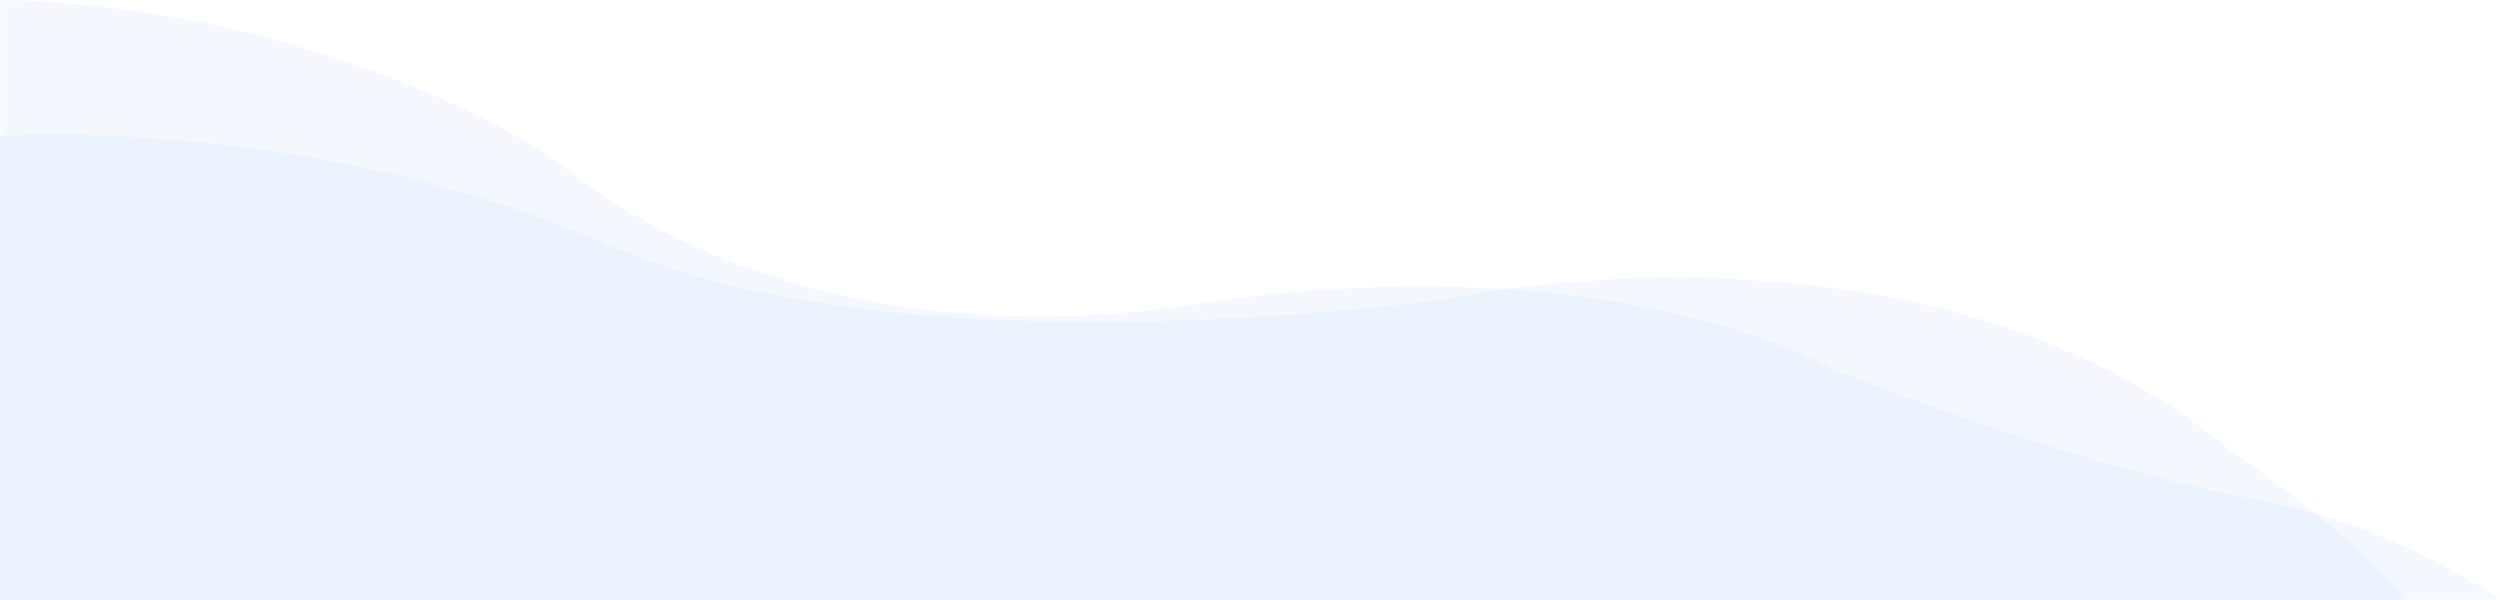 <!-- Generator: Adobe Illustrator 22.1.0, SVG Export Plug-In . SVG Version: 6.00 Build 0)  -->
<svg preserveAspectRatio="none" xmlns="http://www.w3.org/2000/svg" xmlns:xlink="http://www.w3.org/1999/xlink" x="0px" y="0px" width="100%" height="300px"
	 viewBox="0 0 1250 323" style="enable-background:new 0 0 1250 323;" xml:space="preserve">
<style type="text/css">
	.wave-3-bottom-0{fill:#377DFF;}
</style>
<path class="wave-3-bottom-0 fill-primary" opacity=".05" d="M1250,322.8c0,0-50.4-39.9-123.7-54.3c-90.3-17.7-210.9-70.1-210.9-70.1S806,129.1,596.6,164
	c-68.1,11.3-140,7.5-200.6-11.9c-42.2-13.5-77.1-32.8-103.7-53.9c-15.2-12.1-31.2-24-50.7-34.4c-20.6-11.1-43.2-21.3-67.5-30.3
	C123.6,14.8,63.9,1.3,0.3,0l0,322.8H1250z"/>
<path class="wave-3-bottom-0 fill-primary" opacity=".05" d="M0,73.2c0,0,154.1-11.9,305.5,59.2s421.4,27.9,421.4,27.9s236.3-54.7,388.7,82.6c0,0,59.4,42.6,87.4,80.1H0
	L0,73.2z"/>
</svg>
